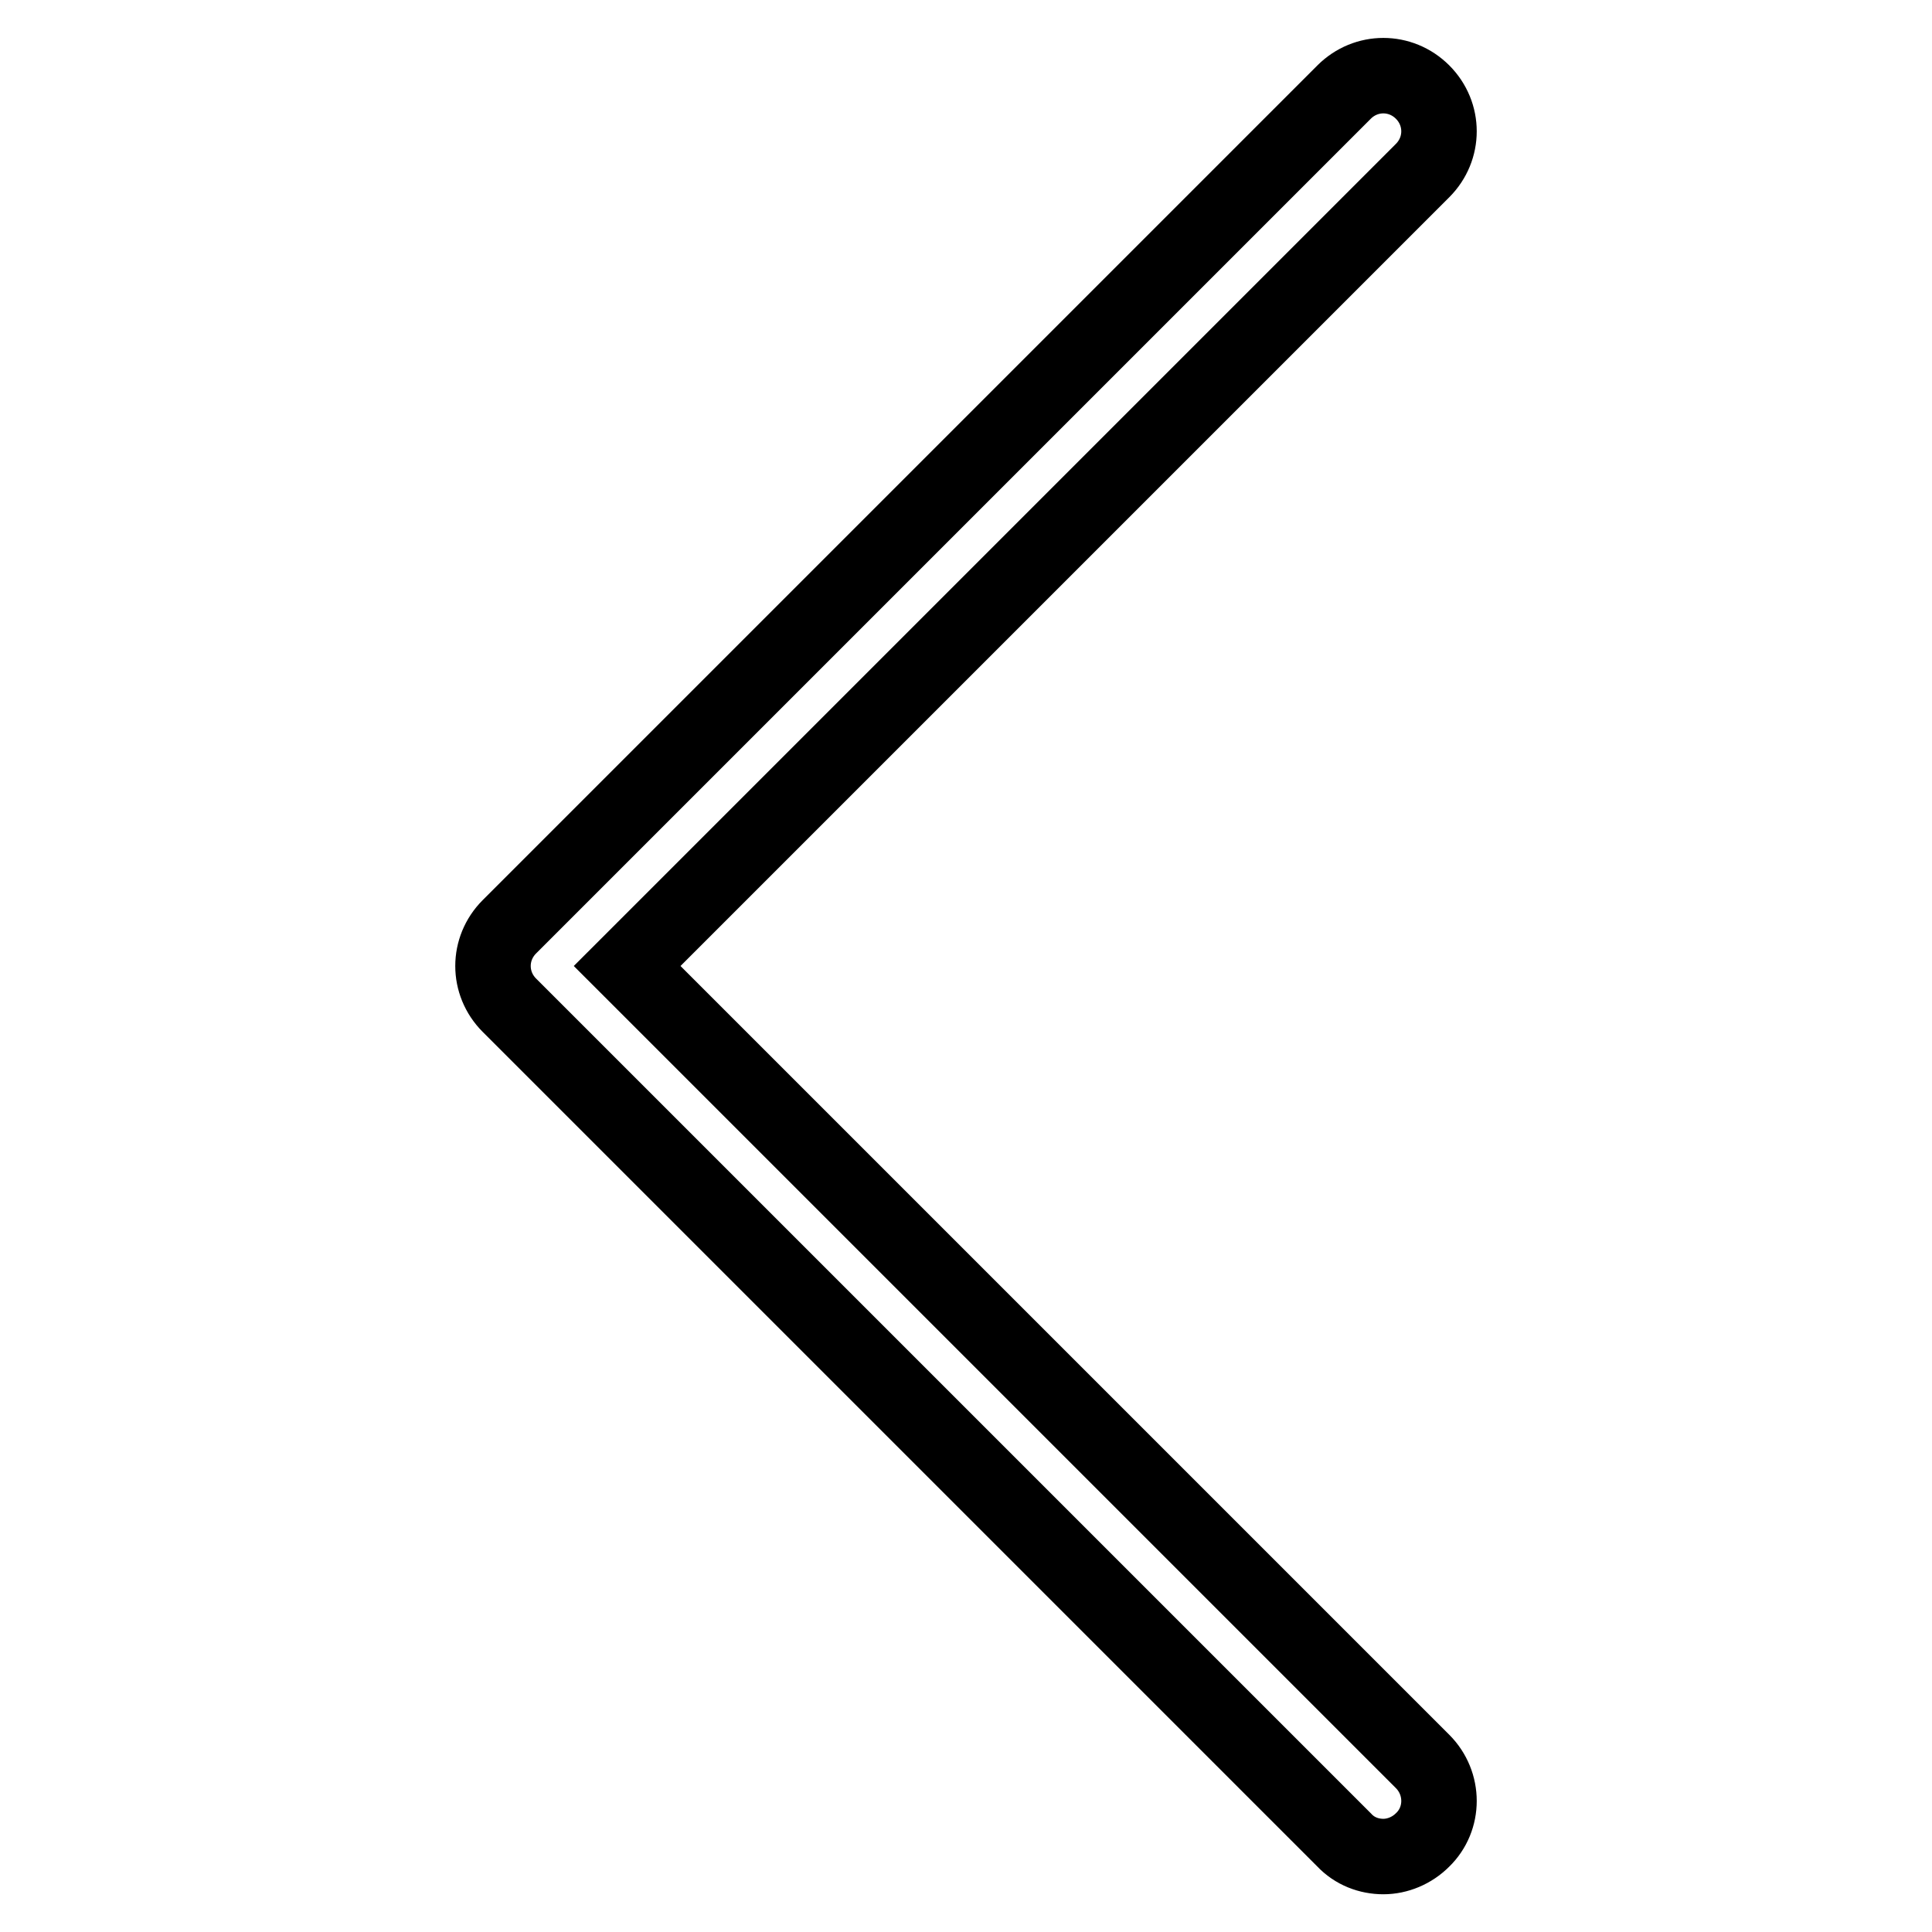 <?xml version="1.0" encoding="utf-8"?>
<!-- Svg Vector Icons : http://www.onlinewebfonts.com/icon -->
<!DOCTYPE svg PUBLIC "-//W3C//DTD SVG 1.1//EN" "http://www.w3.org/Graphics/SVG/1.1/DTD/svg11.dtd">
<svg version="1.1" xmlns="http://www.w3.org/2000/svg" xmlns:xlink="http://www.w3.org/1999/xlink" x="0px" y="0px" viewBox="0 0 256 256" enable-background="new 0 0 256 256" xml:space="preserve">
<g><g><path stroke-width="10" fill-opacity="0" stroke="#000000"  d="M188.5,243.8c-1.4,1.4-3.3,2.2-5.2,2.2c-1.9,0-3.8-0.7-5.2-2.2L67.5,133.2c-2.9-2.9-2.9-7.5,0-10.4L178.1,12.2c2.9-2.9,7.5-2.9,10.4,0c2.9,2.9,2.9,7.5,0,10.4L83.1,128l105.4,105.4C191.4,236.3,191.4,241,188.5,243.8L188.5,243.8z"/></g></g>
</svg>
